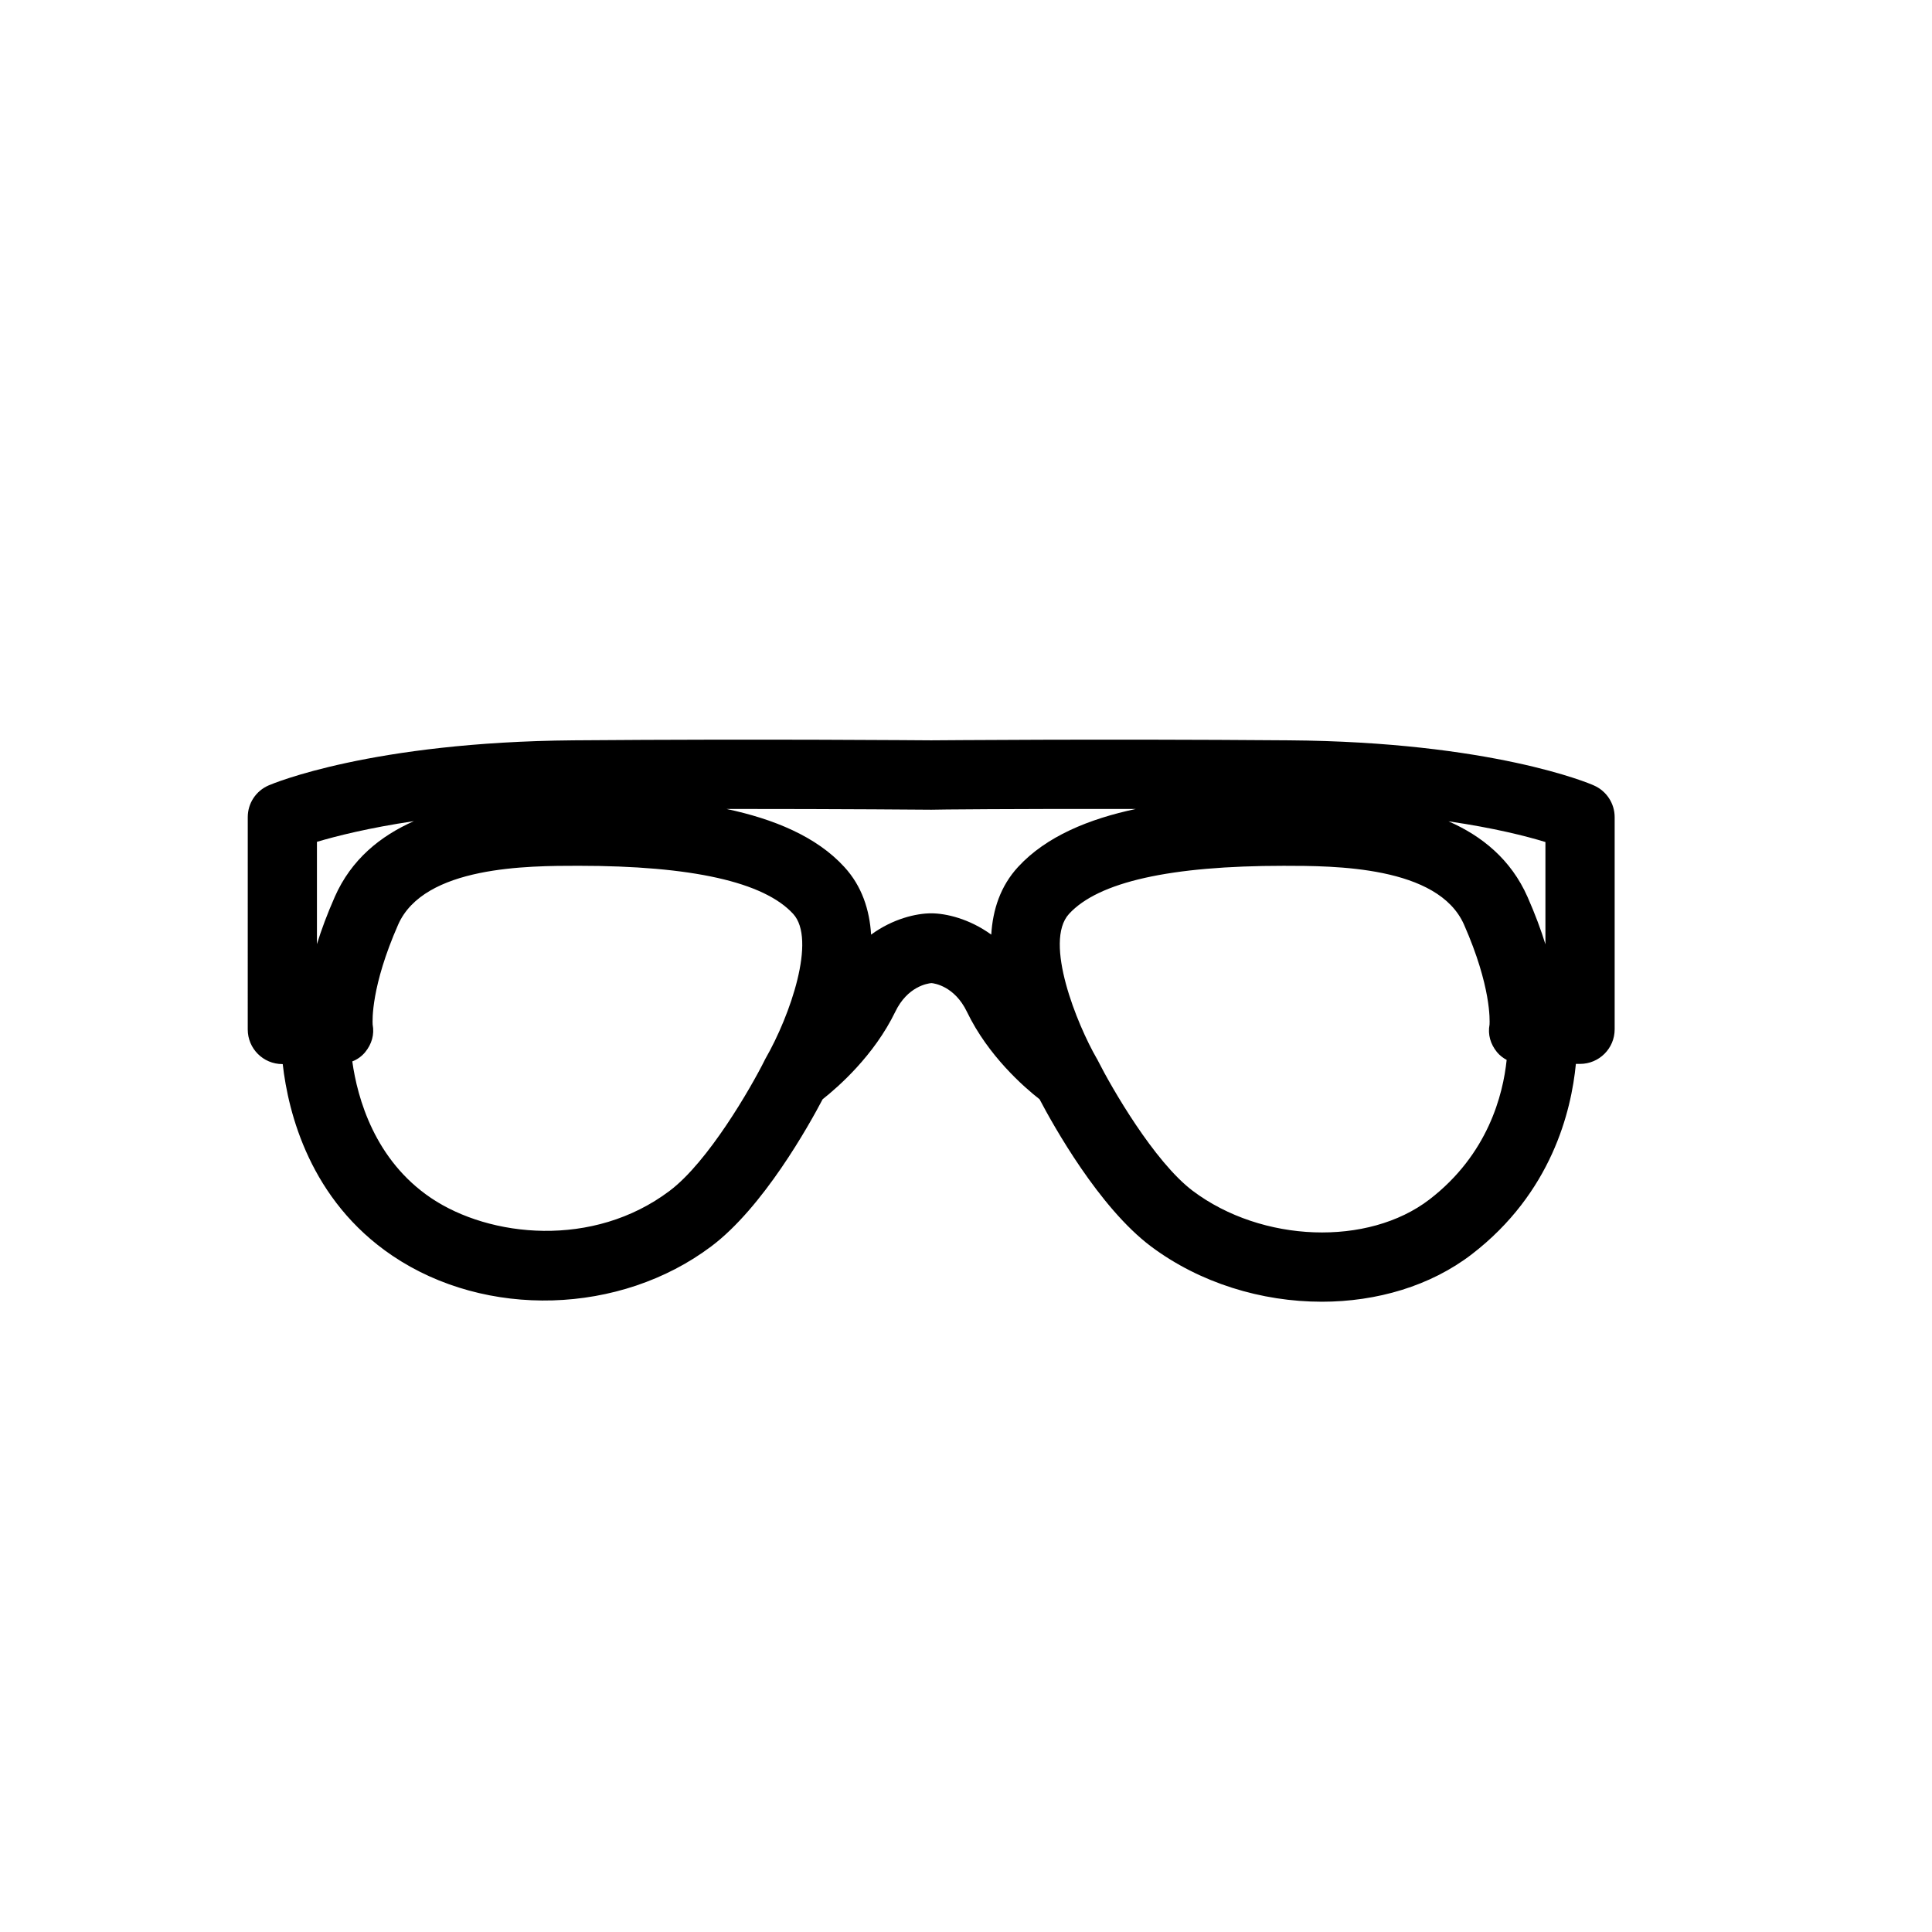 <?xml version="1.0" encoding="UTF-8"?>
<!-- The Best Svg Icon site in the world: iconSvg.co, Visit us! https://iconsvg.co -->
<svg fill="#000000" width="800px" height="800px" version="1.1" viewBox="144 144 512 512" xmlns="http://www.w3.org/2000/svg">
 <path d="m494.26 488.97c-15.922 0-32.242-4.938-45.242-14.66-13.754-10.328-25.844-31.992-29.523-38.996-4.133-3.223-13.652-11.539-19.246-23.176-3.273-6.801-8.664-7.559-9.422-7.609-1.059 0.102-6.348 0.906-9.574 7.609-5.644 11.637-15.113 19.902-19.246 23.176-3.68 7.004-15.77 28.668-29.523 38.996-24.133 18.137-59.703 19.195-84.488 2.469-21.816-14.711-27.609-37.836-29.07-50.785h-0.102c-5.09 0-9.168-4.133-9.168-9.168l0.004-56.277c0-3.68 2.168-6.953 5.543-8.414 1.059-0.453 27.156-11.488 80.863-11.941 50.836-0.402 92.5 0 94.715 0s43.883-0.402 94.715 0c53.758 0.402 79.805 11.438 80.863 11.941 3.375 1.461 5.543 4.785 5.543 8.414v56.227c0 5.09-4.133 9.168-9.168 9.168h-1.109c-1.211 12.594-6.5 34.207-27.559 50.43-10.938 8.414-25.195 12.598-39.805 12.598zm-59.297-63.883c3.527 7.004 14.863 26.754 25.141 34.512 18.34 13.754 46.453 14.762 62.723 2.266 15.516-11.941 19.496-27.762 20.453-36.98-0.957-0.504-1.863-1.211-2.57-2.066-1.715-2.117-2.469-4.637-1.965-7.305 0.051-1.059 0.453-10.078-6.75-26.449-6.852-15.617-34.512-15.617-47.812-15.617-30.027 0-49.121 4.281-56.879 12.746-6.801 7.406 2.168 29.371 7.356 38.34 0.051 0.102 0.102 0.203 0.203 0.301 0 0.102 0.051 0.203 0.102 0.254zm-197.6 0.199c1.359 9.773 5.945 26.148 20.906 36.223 15.516 10.43 42.926 13.352 63.176-1.914 10.277-7.707 21.613-27.457 25.141-34.512 0.051-0.152 0.152-0.301 0.203-0.402 0-0.051 0.051-0.102 0.051-0.102 6.602-11.488 13.551-31.641 7.356-38.391-7.758-8.465-26.902-12.746-56.879-12.746-13.301 0-40.961 0-47.812 15.617-7.203 16.375-6.801 25.391-6.75 26.449 0.504 2.672-0.25 5.188-1.965 7.305-0.906 1.113-2.113 1.969-3.426 2.473zm-9.371-58.188v27.105c1.16-3.777 2.719-7.961 4.734-12.543 4.383-9.926 12.09-16.121 20.957-20.051-12.086 1.809-20.602 3.977-25.691 5.488zm299.87-5.441c8.867 3.879 16.574 10.125 20.957 20.051 2.016 4.586 3.578 8.766 4.734 12.543v-27.105c-5.086-1.559-13.602-3.727-25.691-5.488zm-191.35-3.277c12.395 2.621 23.832 7.254 31.234 15.367 4.684 5.09 6.699 11.387 7.106 17.938 5.793-4.231 11.992-5.644 15.922-5.644 3.879 0 10.078 1.41 15.922 5.644 0.402-6.602 2.418-12.848 7.106-17.938 7.457-8.113 18.844-12.746 31.234-15.367-31.738-0.051-53.855 0.152-54.16 0.203h-0.203c-0.305 0-22.422-0.203-54.16-0.203z"/>
</svg>